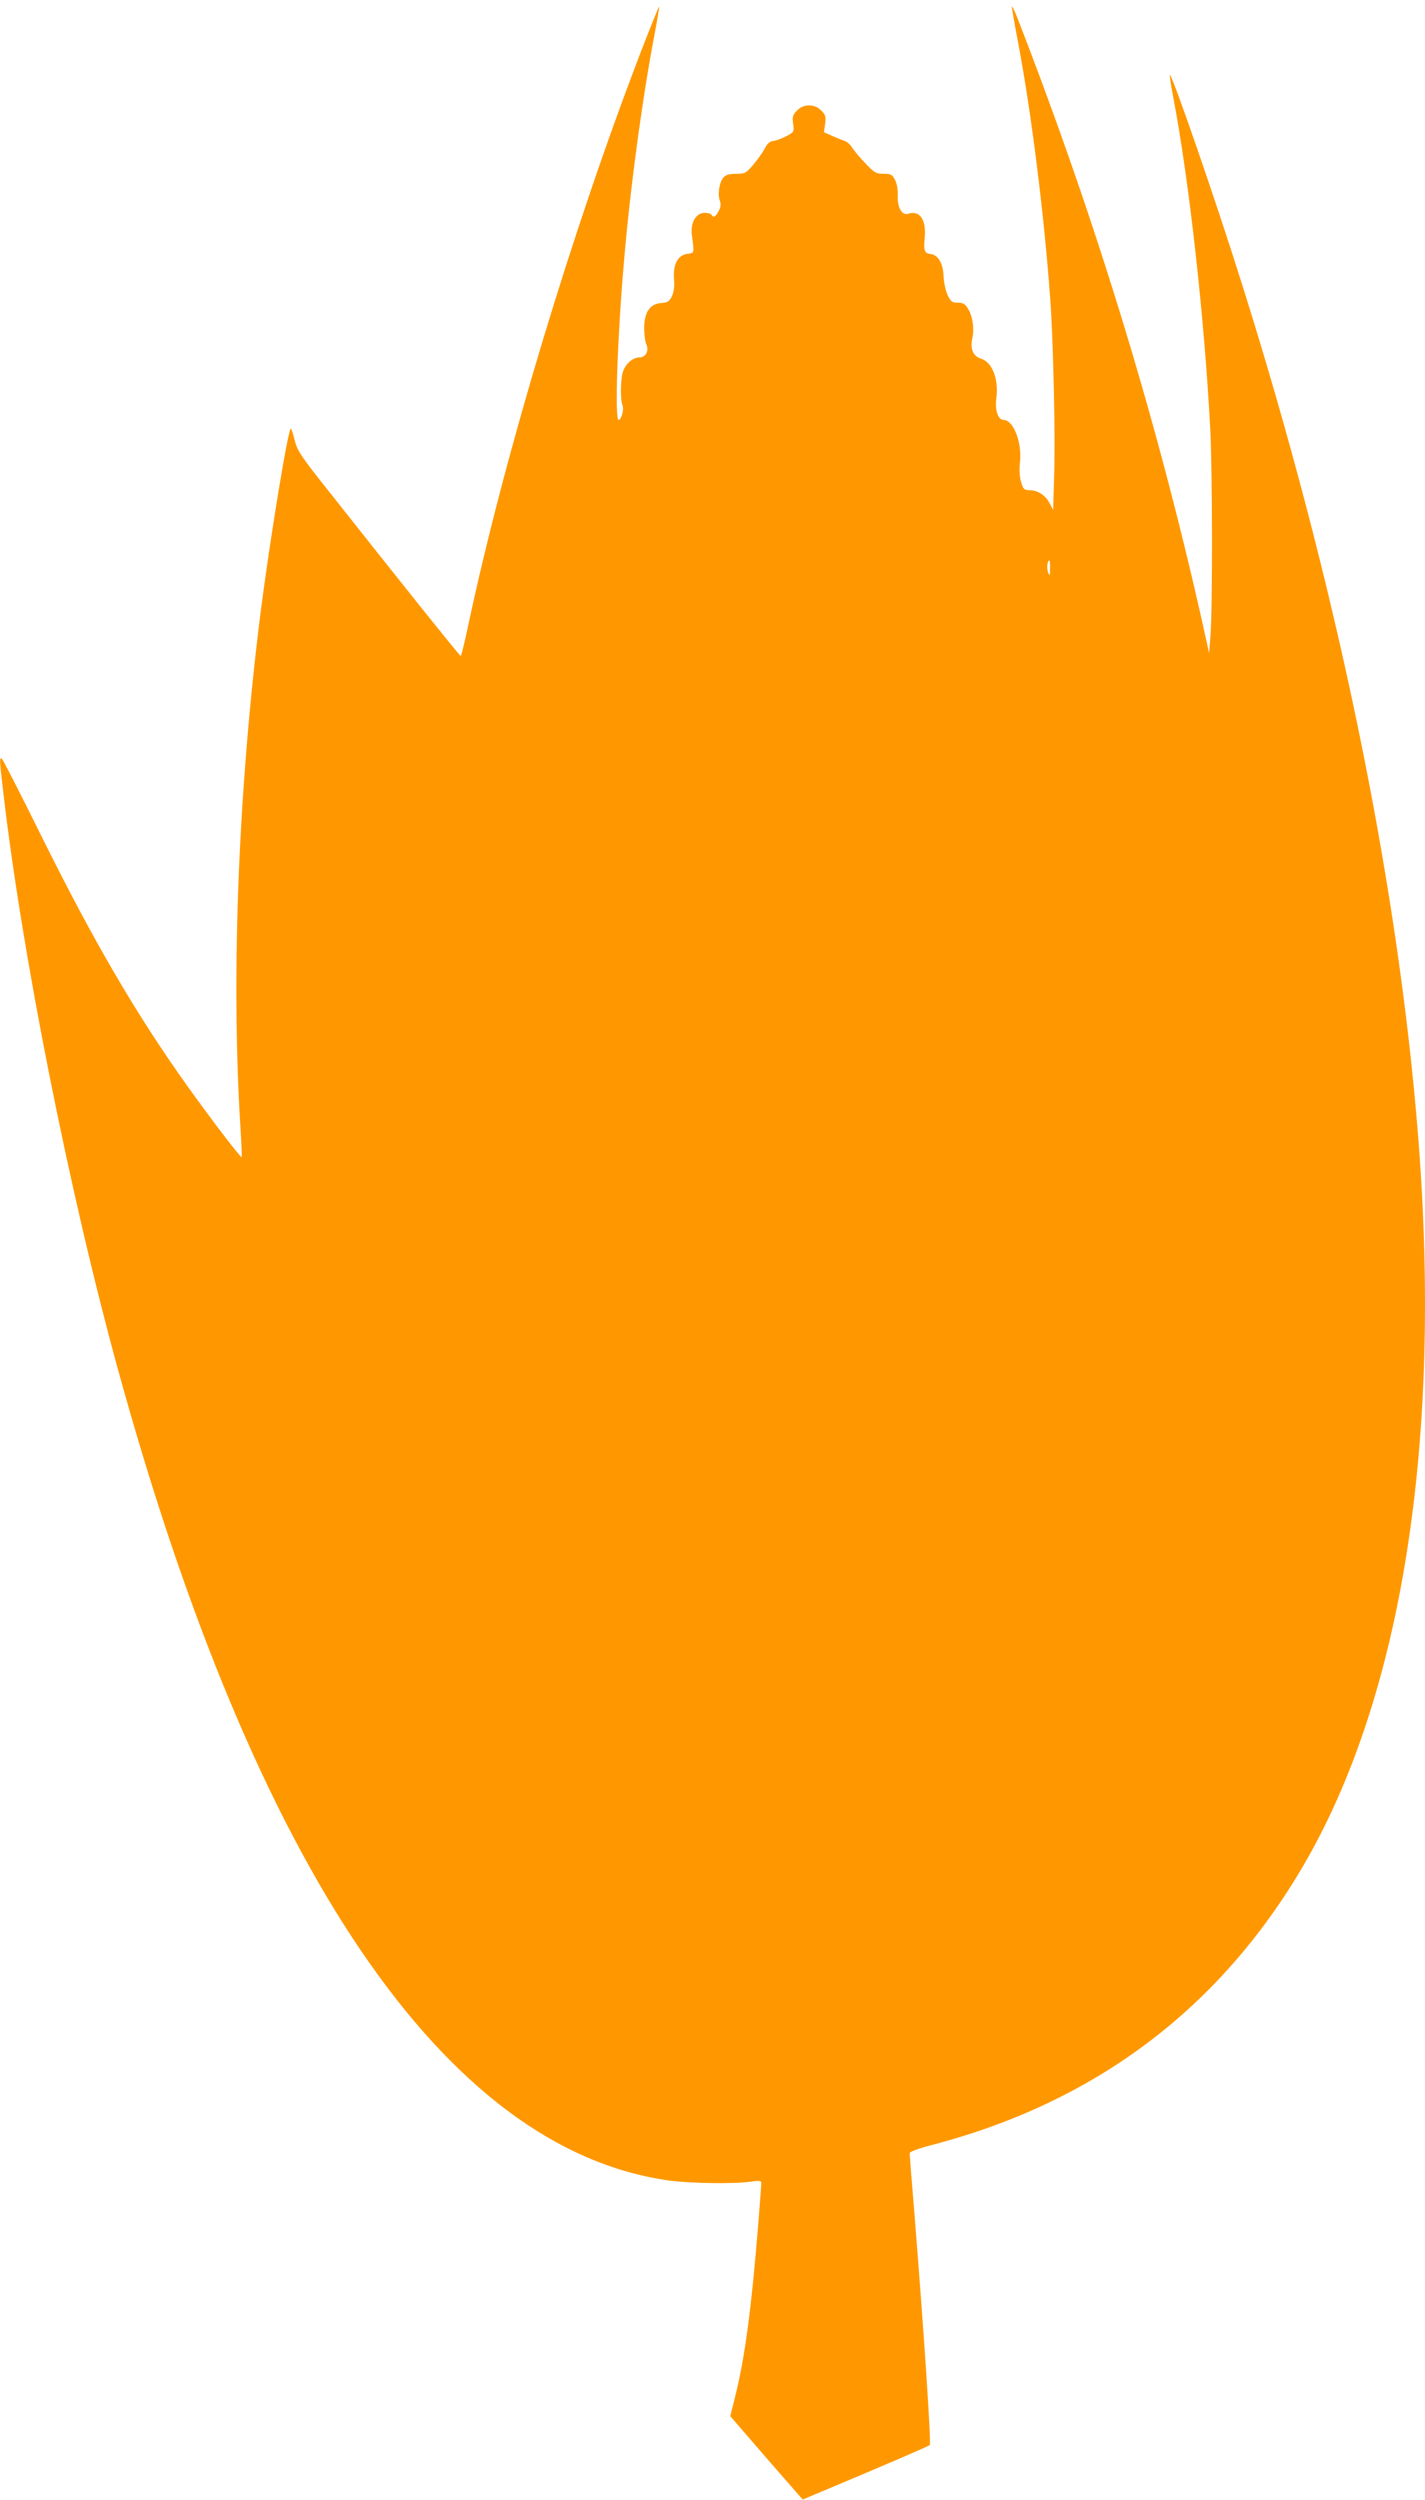 <?xml version="1.0" standalone="no"?>
<!DOCTYPE svg PUBLIC "-//W3C//DTD SVG 20010904//EN"
 "http://www.w3.org/TR/2001/REC-SVG-20010904/DTD/svg10.dtd">
<svg version="1.0" xmlns="http://www.w3.org/2000/svg"
 width="730pt" height="1280pt" viewBox="0 0 730 1280"
 preserveAspectRatio="xMidYMid meet">
<g transform="translate(0,1280) scale(0.1,-0.1)"
fill="#ff9800" stroke="none">
<path d="M3280 12527 c-350 -912 -691 -2044 -876 -2904 -21 -101 -41 -183 -44
-182 -5 0 -326 401 -680 849 -137 172 -157 203 -170 253 -7 32 -16 60 -20 62
-13 8 -107 -567 -155 -940 -113 -897 -151 -1839 -105 -2609 6 -98 10 -180 8
-181 -5 -5 -161 200 -281 368 -260 365 -476 734 -744 1274 -107 216 -198 395
-204 398 -12 8 -12 -7 7 -165 95 -827 338 -2053 589 -2965 704 -2559 1674
-3987 2819 -4150 107 -15 336 -19 424 -6 44 6 52 5 52 -9 0 -8 -7 -99 -15
-200 -36 -449 -70 -697 -120 -896 l-24 -96 185 -214 186 -213 31 13 c401 168
614 260 620 266 8 7 -29 567 -78 1178 -14 166 -25 309 -25 316 0 8 40 23 108
41 837 217 1477 696 1907 1429 507 865 714 2172 590 3736 -104 1309 -420 2837
-904 4370 -134 427 -359 1076 -368 1066 -2 -2 5 -50 16 -107 82 -426 161
-1135 191 -1709 11 -214 12 -913 1 -1055 l-7 -90 -13 60 c-235 1073 -559 2140
-971 3198 -13 31 -24 56 -26 54 -2 -1 12 -84 31 -182 69 -364 134 -886 165
-1314 16 -218 27 -716 20 -914 l-5 -168 -19 36 c-22 41 -61 65 -104 65 -25 0
-30 5 -41 41 -8 27 -10 63 -6 100 12 102 -33 219 -85 219 -27 0 -44 51 -36
109 13 101 -21 187 -80 205 -39 12 -55 51 -43 103 11 49 2 113 -22 152 -15 25
-25 31 -52 31 -29 0 -36 5 -52 38 -10 20 -20 64 -21 96 -3 67 -27 109 -65 115
-33 4 -38 15 -32 82 9 95 -25 144 -86 124 -31 -9 -55 35 -52 95 1 29 -4 60
-14 79 -14 27 -21 31 -58 31 -38 0 -48 5 -93 53 -28 28 -58 65 -68 80 -9 15
-25 30 -34 33 -9 3 -38 15 -64 26 l-47 21 6 43 c5 37 2 46 -20 68 -18 18 -37
26 -62 26 -25 0 -44 -8 -62 -26 -22 -22 -25 -32 -20 -68 6 -41 5 -42 -36 -64
-23 -12 -53 -23 -67 -24 -17 -2 -30 -14 -42 -38 -10 -19 -36 -56 -58 -82 -38
-45 -44 -48 -89 -48 -35 0 -53 -5 -65 -19 -21 -24 -31 -87 -18 -120 6 -18 4
-33 -7 -53 -17 -30 -26 -34 -36 -18 -3 6 -19 10 -36 10 -43 0 -72 -49 -65
-110 13 -101 14 -95 -24 -100 -48 -7 -73 -54 -67 -130 3 -36 -1 -66 -11 -87
-13 -27 -21 -32 -56 -35 -57 -4 -86 -48 -86 -129 0 -32 5 -69 11 -82 15 -32
-3 -67 -34 -67 -32 0 -67 -27 -83 -66 -15 -36 -18 -146 -5 -179 9 -22 -6 -75
-20 -75 -20 0 -7 409 27 805 31 370 95 848 160 1184 13 69 22 126 21 128 -2 1
-45 -106 -97 -240z m2099 -2639 c0 -38 -1 -40 -10 -19 -8 22 -4 61 7 61 2 0 4
-19 3 -42z"/>
</g>
</svg>
